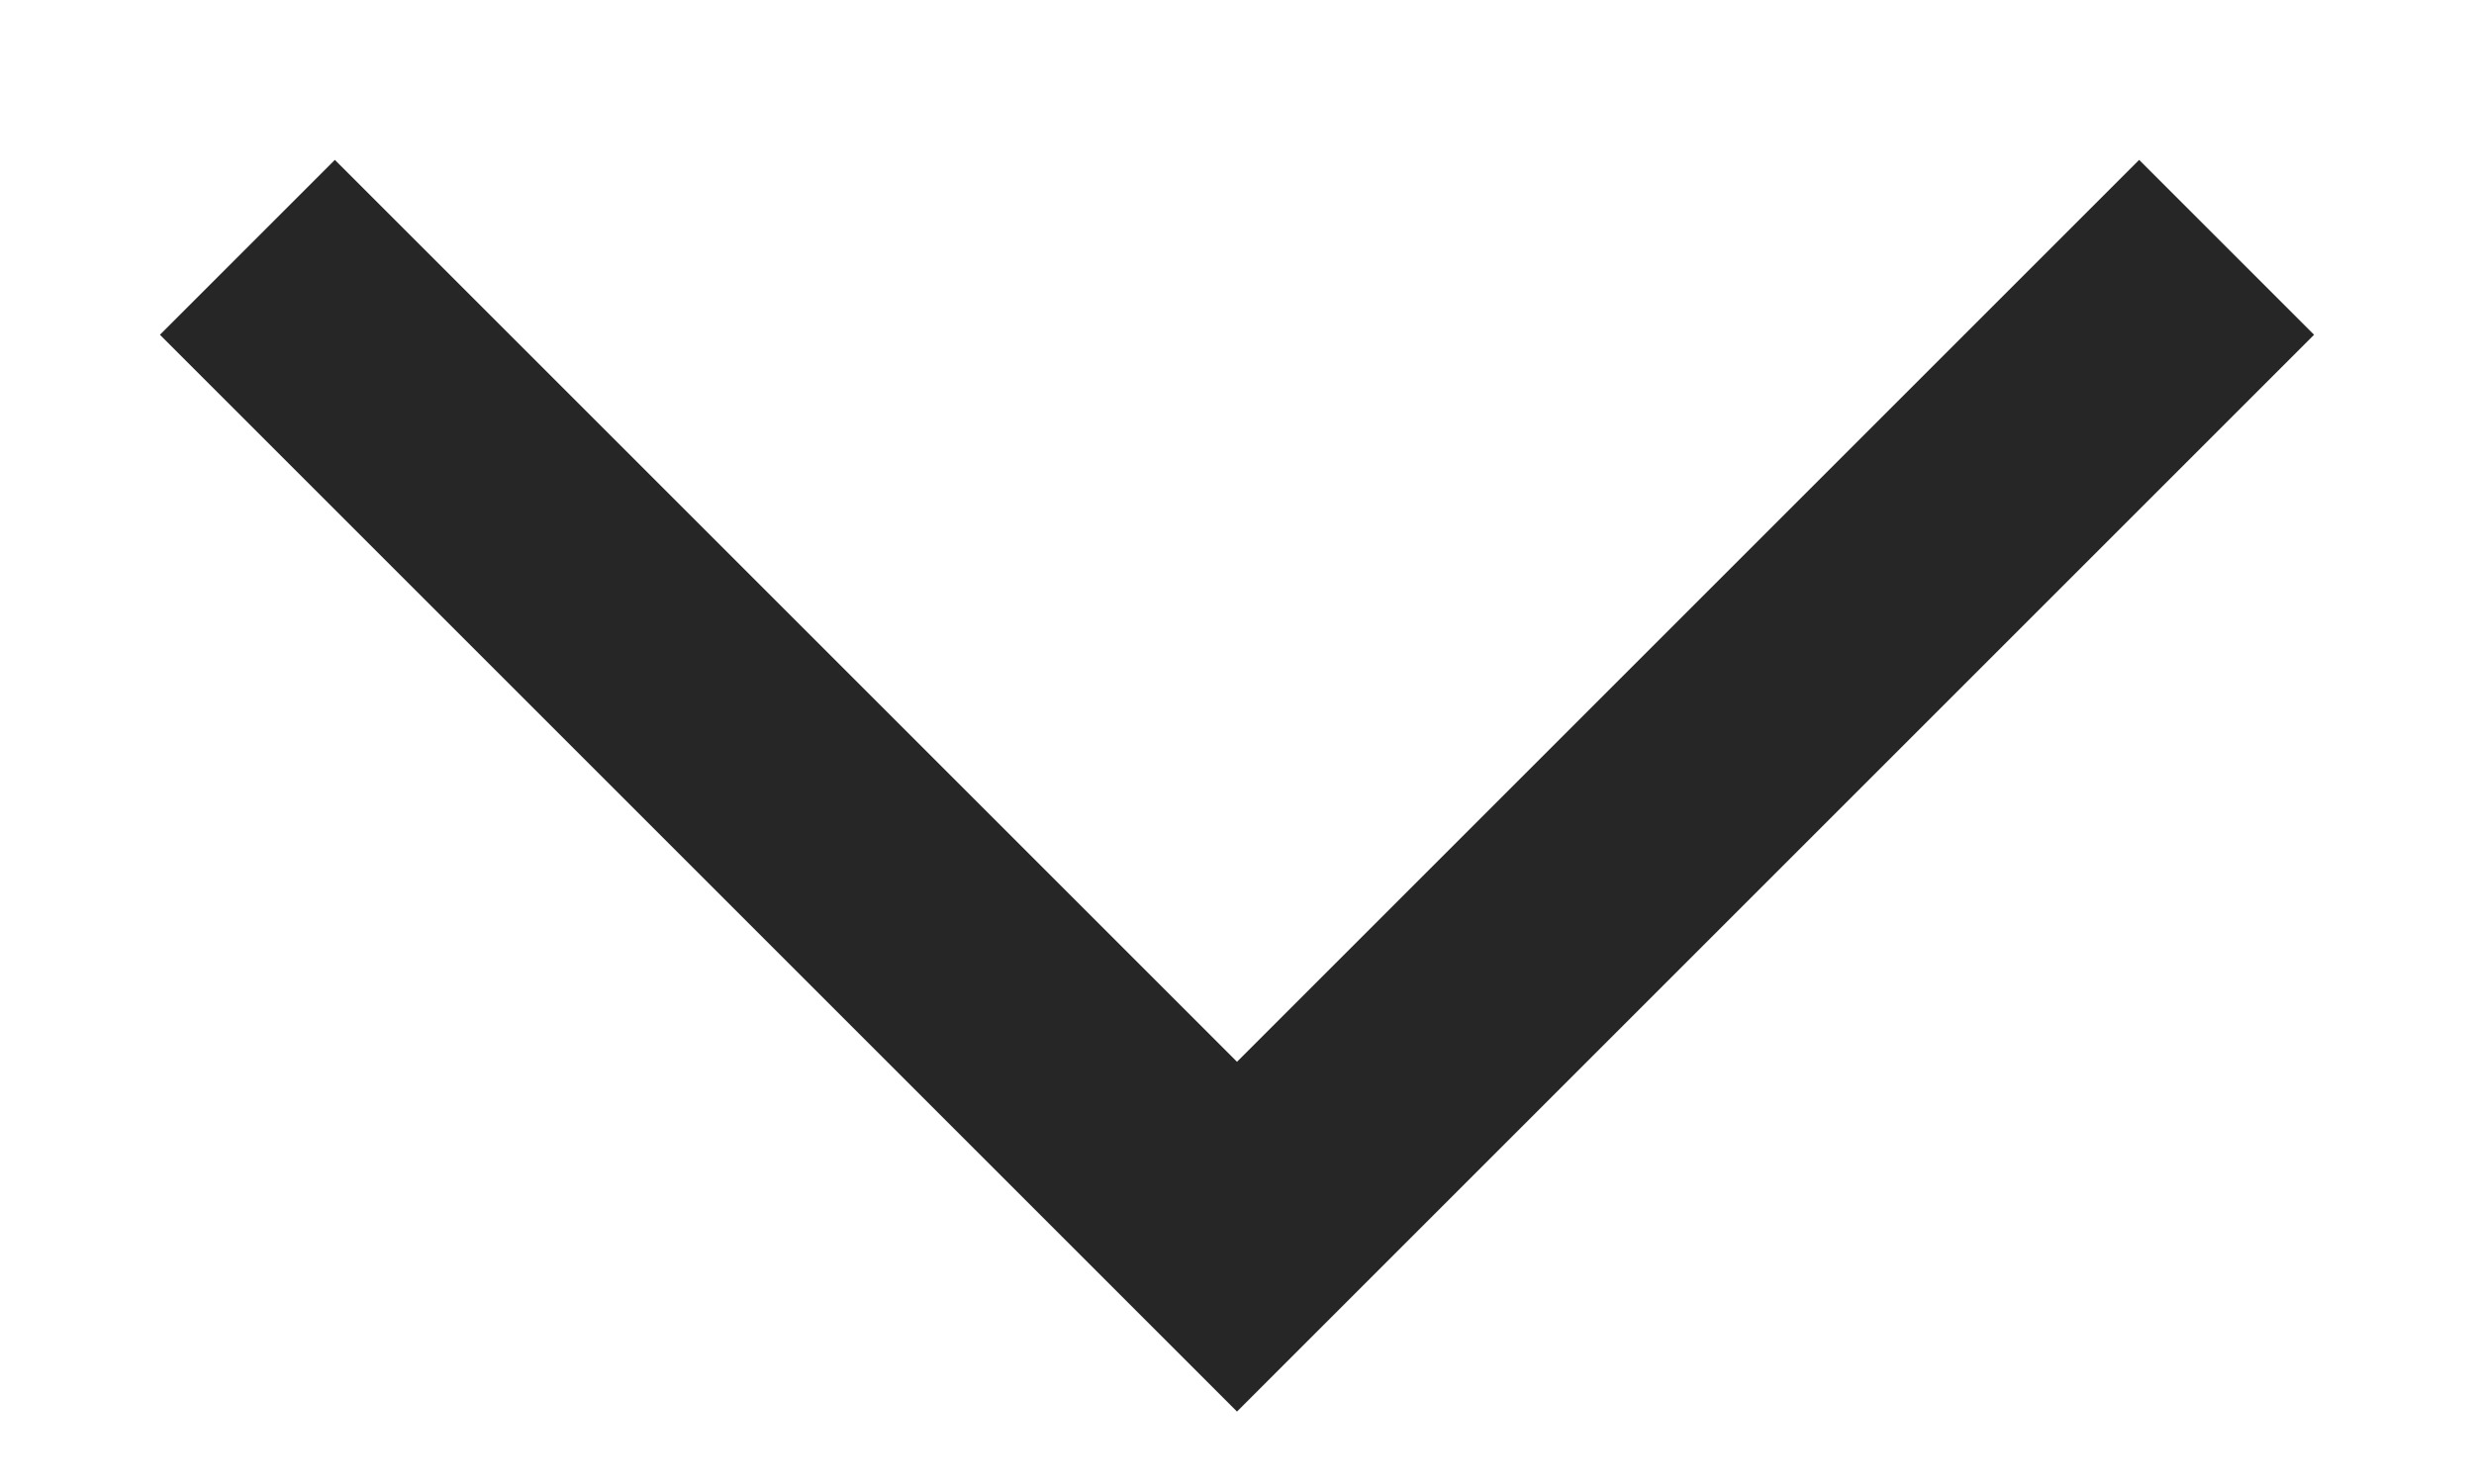 <svg width="10" height="6" viewBox="0 0 10 6" version="1.1" xmlns="http://www.w3.org/2000/svg" xmlns:xlink="http://www.w3.org/1999/xlink">
<g id="Canvas" fill="none">
<g id="Vector">
<path d="M 0 0L 4 4L 8 0" transform="translate(1 1)" stroke="#262626"/>
</g>
</g>
</svg>

